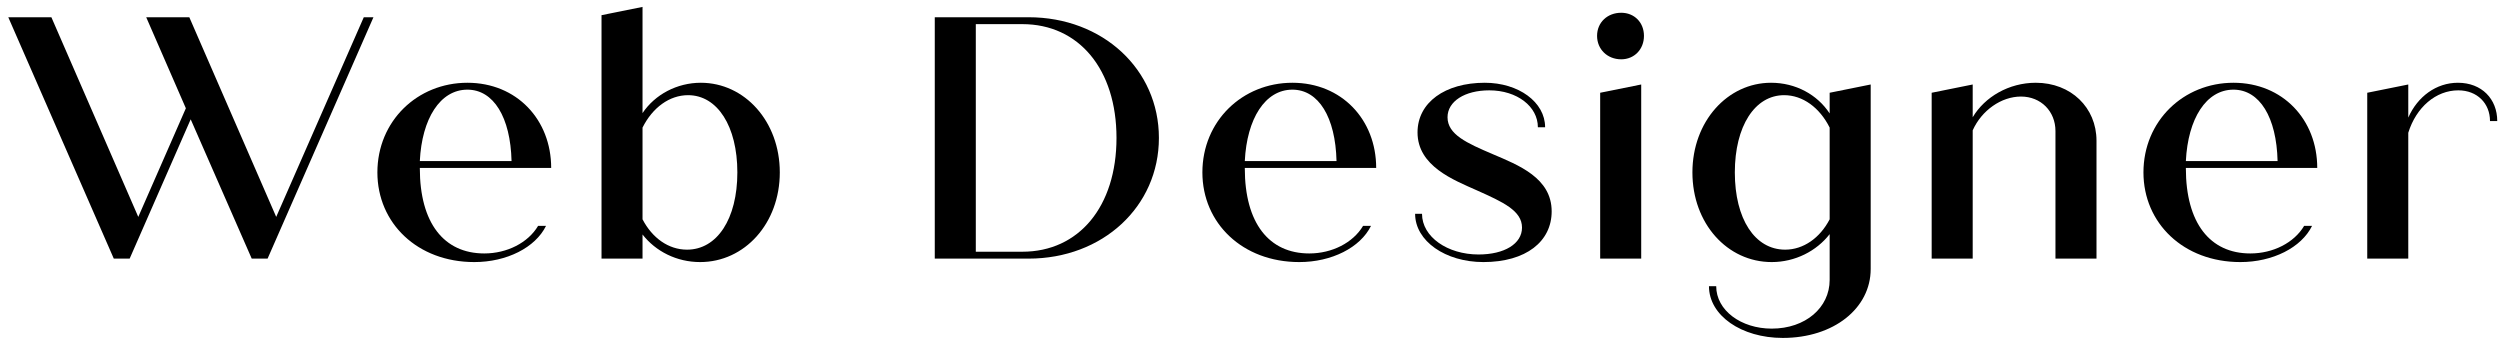 <svg width="87" height="12" viewBox="0 0 87 12" fill="none" xmlns="http://www.w3.org/2000/svg">
<path d="M12.66 0.6L9.612 7.548L6.588 0.6H5.088L6.468 3.768L4.812 7.548L1.788 0.6H0.288L3.96 9H4.512L6.636 4.152L8.76 9H9.312L12.996 0.6H12.66Z" fill="black"/>
<path d="M16.854 8.82C15.45 8.82 14.61 7.764 14.61 5.856V5.844H19.181C19.181 4.164 17.982 2.88 16.265 2.88C14.525 2.88 13.133 4.212 13.133 6C13.133 7.764 14.525 9.12 16.506 9.12C17.634 9.12 18.63 8.616 19.002 7.86H18.726C18.378 8.448 17.645 8.82 16.854 8.82ZM16.265 3.12C17.177 3.12 17.765 4.08 17.802 5.604H14.61C14.681 4.128 15.318 3.12 16.265 3.12Z" fill="black"/>
<path d="M24.389 2.88C23.561 2.88 22.793 3.288 22.36 3.936V0.24L20.933 0.528V9H22.36V8.16C22.817 8.748 23.549 9.12 24.364 9.12C25.913 9.12 27.137 7.776 27.137 6C27.137 4.224 25.913 2.88 24.389 2.88ZM23.909 8.688C23.261 8.688 22.697 8.28 22.36 7.632V4.44C22.709 3.744 23.297 3.312 23.945 3.312C24.965 3.312 25.66 4.392 25.66 6C25.66 7.62 24.953 8.688 23.909 8.688Z" fill="black"/>
<path d="M35.794 0.6H32.53V9H35.794C38.374 9 40.33 7.188 40.33 4.8C40.33 2.412 38.374 0.6 35.794 0.6ZM35.578 8.76H33.958V0.84H35.578C37.546 0.84 38.854 2.412 38.854 4.8C38.854 7.188 37.546 8.76 35.578 8.76Z" fill="black"/>
<path d="M45.563 8.82C44.159 8.82 43.319 7.764 43.319 5.856V5.844H47.891C47.891 4.164 46.691 2.88 44.975 2.88C43.235 2.88 41.843 4.212 41.843 6C41.843 7.764 43.235 9.12 45.215 9.12C46.343 9.12 47.339 8.616 47.711 7.86H47.435C47.087 8.448 46.355 8.82 45.563 8.82ZM44.975 3.12C45.887 3.12 46.475 4.08 46.511 5.604H43.319C43.391 4.128 44.027 3.12 44.975 3.12Z" fill="black"/>
<path d="M51.622 9.12C53.11 9.12 53.998 8.4 53.998 7.356C53.998 6.192 52.846 5.748 51.946 5.364C51.046 4.98 50.374 4.68 50.374 4.08C50.374 3.528 50.974 3.144 51.826 3.144C52.798 3.144 53.518 3.708 53.518 4.428H53.77C53.77 3.552 52.846 2.88 51.67 2.88C50.29 2.88 49.33 3.564 49.33 4.608C49.33 5.784 50.59 6.264 51.394 6.624C52.306 7.032 52.966 7.332 52.966 7.92C52.966 8.484 52.354 8.856 51.454 8.856C50.374 8.856 49.486 8.244 49.486 7.44H49.246C49.246 8.388 50.302 9.12 51.622 9.12Z" fill="black"/>
<path d="M56.418 2.064C56.874 2.064 57.21 1.716 57.21 1.248C57.21 0.78 56.874 0.444 56.418 0.444C55.938 0.444 55.578 0.78 55.578 1.248C55.578 1.716 55.938 2.064 56.418 2.064ZM55.686 9H57.114V2.94L55.686 3.228V9Z" fill="black"/>
<path d="M63.672 3.228V3.948C63.24 3.288 62.484 2.88 61.632 2.88C60.12 2.88 58.896 4.224 58.896 6C58.896 7.776 60.108 9.12 61.656 9.12C62.472 9.12 63.216 8.736 63.672 8.148V9.744C63.672 10.704 62.832 11.436 61.656 11.436C60.588 11.436 59.724 10.8 59.724 9.96H59.472C59.472 10.98 60.6 11.76 62.04 11.76C63.816 11.76 65.1 10.728 65.1 9.36V2.94L63.672 3.228ZM62.124 8.688C61.068 8.688 60.372 7.62 60.372 6C60.372 4.392 61.068 3.312 62.088 3.312C62.736 3.312 63.324 3.744 63.672 4.44V7.632C63.336 8.28 62.76 8.688 62.124 8.688Z" fill="black"/>
<path d="M70.846 2.88C69.91 2.88 69.07 3.372 68.65 4.08V2.94L67.222 3.228V9H68.65V4.536C68.962 3.84 69.646 3.36 70.33 3.36C71.026 3.36 71.53 3.876 71.53 4.56V9H72.958V4.896C72.958 3.744 72.07 2.88 70.846 2.88Z" fill="black"/>
<path d="M78.312 8.82C76.908 8.82 76.068 7.764 76.068 5.856V5.844H80.64C80.64 4.164 79.44 2.88 77.724 2.88C75.984 2.88 74.592 4.212 74.592 6C74.592 7.764 75.984 9.12 77.964 9.12C79.092 9.12 80.088 8.616 80.46 7.86H80.184C79.836 8.448 79.104 8.82 78.312 8.82ZM77.724 3.12C78.636 3.12 79.224 4.08 79.26 5.604H76.068C76.14 4.128 76.776 3.12 77.724 3.12Z" fill="black"/>
<path d="M85.536 2.88C84.78 2.88 84.132 3.36 83.808 4.092V2.94L82.38 3.228V9H83.808V4.62C84.084 3.732 84.768 3.144 85.548 3.144C86.208 3.144 86.652 3.6 86.652 4.212H86.904C86.904 3.444 86.364 2.88 85.536 2.88Z" fill="black"/>
</svg>
